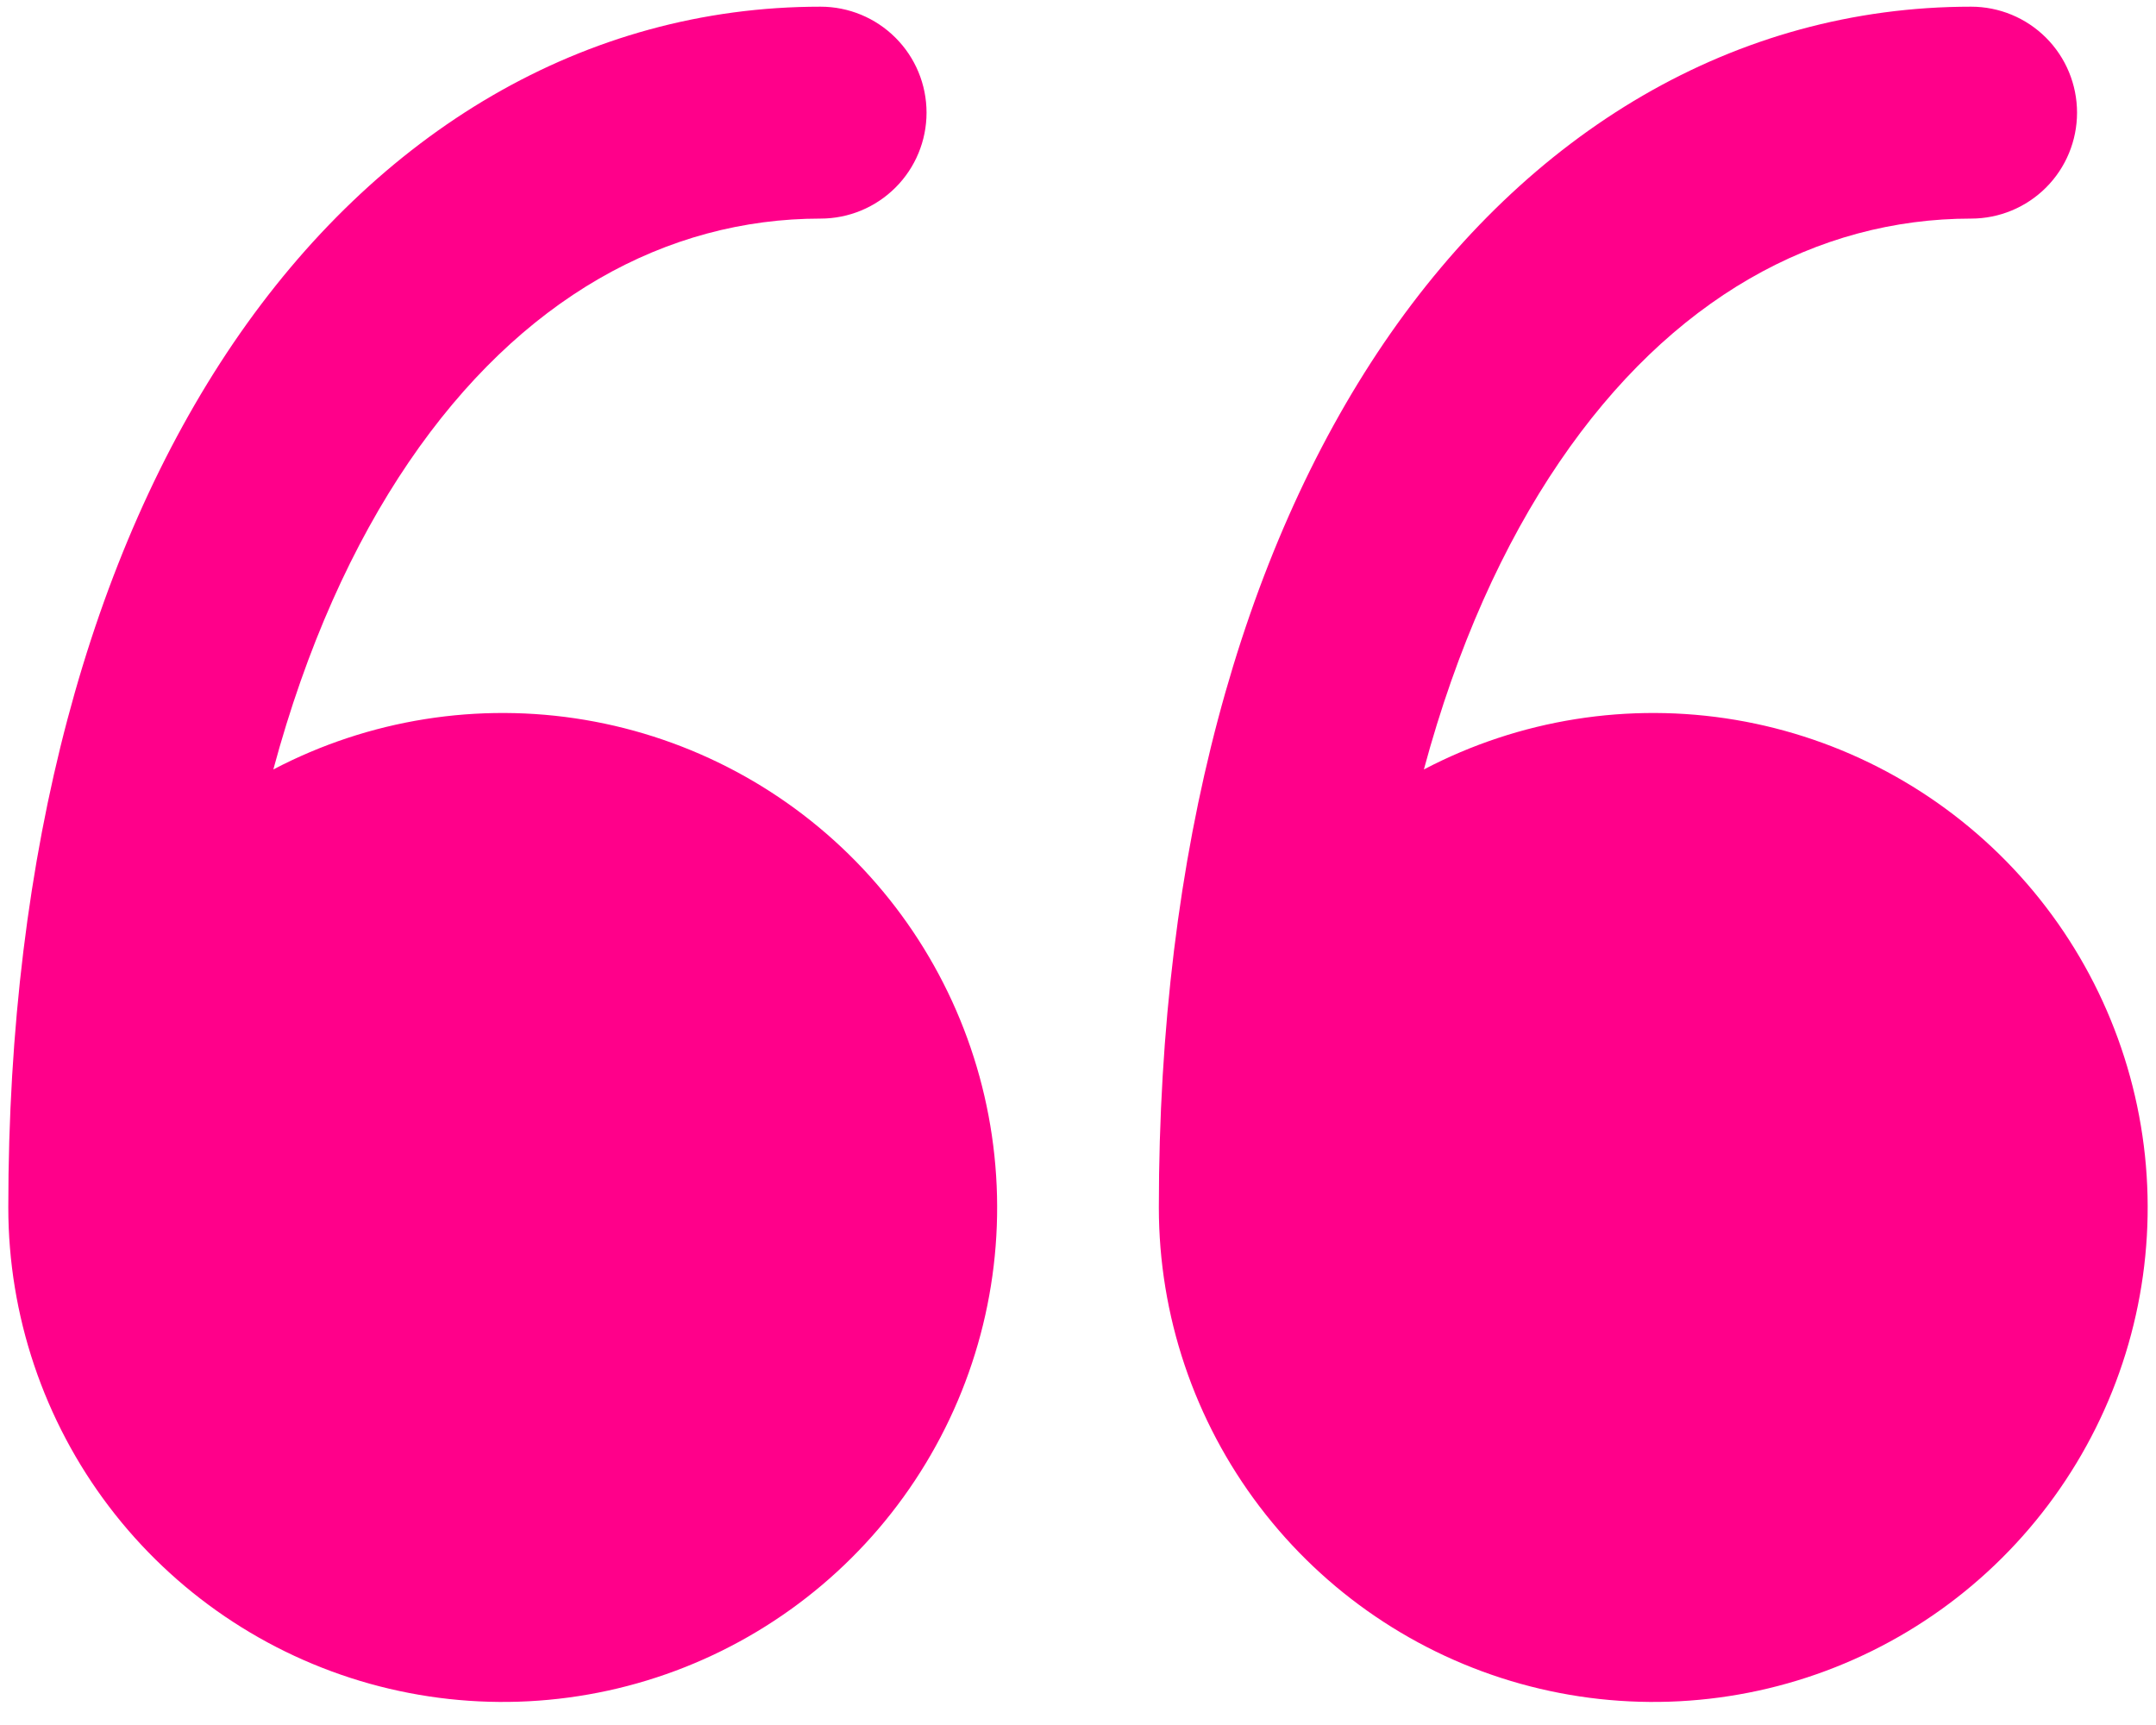 <svg width="40" height="32" viewBox="0 0 40 32" fill="none" xmlns="http://www.w3.org/2000/svg">
<path d="M0.154 22.401C0.155 24.404 0.811 26.352 2.022 27.947C3.233 29.542 4.934 30.697 6.863 31.235C8.793 31.773 10.845 31.665 12.707 30.927C14.569 30.189 16.139 28.861 17.175 27.147C18.212 25.434 18.66 23.427 18.449 21.436C18.239 19.444 17.382 17.575 16.01 16.116C14.638 14.657 12.826 13.687 10.85 13.354C8.875 13.021 6.845 13.344 5.071 14.274C5.684 11.999 6.549 10.094 7.584 8.573C9.655 5.528 12.367 4.055 15.224 4.055C15.745 4.055 16.245 3.848 16.614 3.479C16.983 3.111 17.19 2.611 17.19 2.09C17.19 1.568 16.983 1.068 16.614 0.7C16.245 0.331 15.745 0.124 15.224 0.124C10.845 0.124 7.002 2.438 4.332 6.361C1.685 10.256 0.154 15.752 0.154 22.401Z" fill="#FF008A"/>
<path d="M21.5 22.401C21.5 24.404 22.156 26.352 23.368 27.947C24.579 29.542 26.279 30.697 28.209 31.235C30.138 31.773 32.191 31.665 34.053 30.927C35.915 30.189 37.484 28.861 38.521 27.147C39.558 25.434 40.005 23.427 39.795 21.436C39.584 19.444 38.728 17.575 37.356 16.116C35.983 14.657 34.171 13.687 32.196 13.354C30.221 13.021 28.191 13.344 26.417 14.274C27.03 11.999 27.895 10.094 28.93 8.573C31 5.528 33.713 4.055 36.57 4.055C37.091 4.055 37.591 3.848 37.96 3.479C38.328 3.111 38.535 2.611 38.535 2.09C38.535 1.568 38.328 1.068 37.96 0.7C37.591 0.331 37.091 0.124 36.57 0.124C32.19 0.124 28.348 2.438 25.677 6.361C23.03 10.256 21.5 15.752 21.5 22.401Z" fill="#FF008A"/>
</svg>
